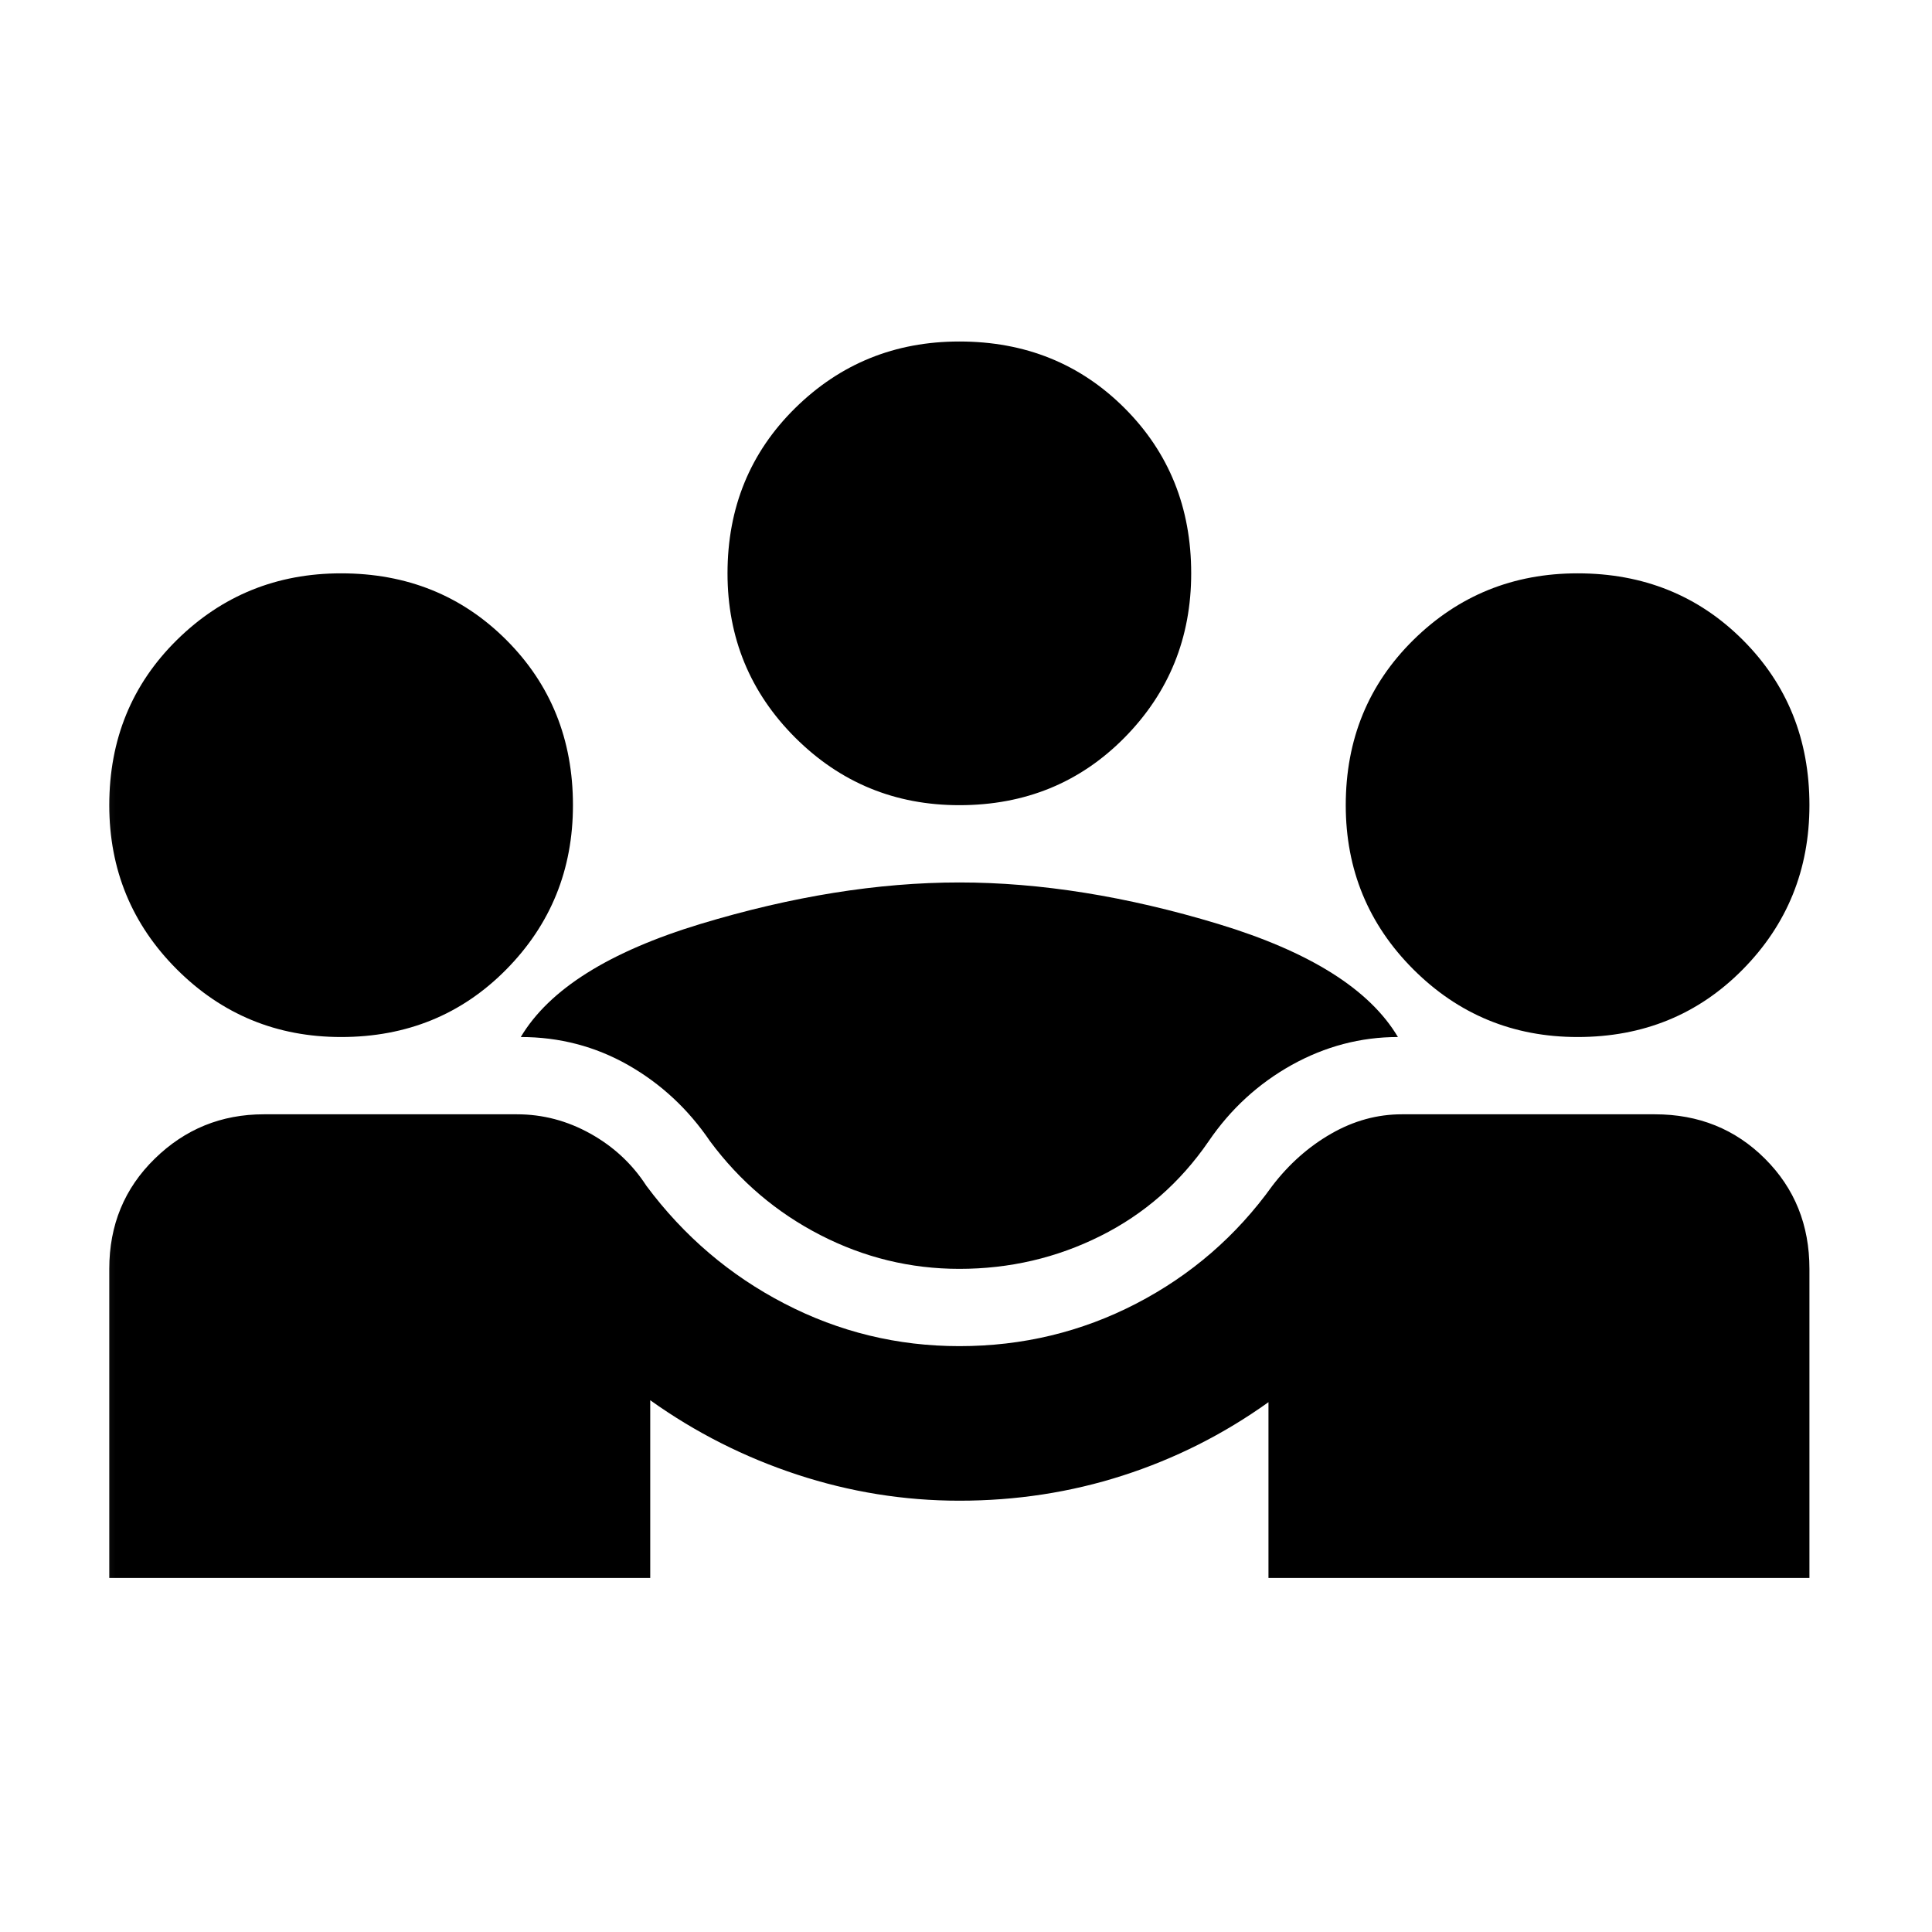 <svg width="25" height="25" viewBox="0 0 25 25" fill="none" xmlns="http://www.w3.org/2000/svg">
<mask id="mask0_4084_398" style="mask-type:alpha" maskUnits="userSpaceOnUse" x="0" y="0" width="25" height="25">
<rect x="0.414" y="0.419" width="24" height="24" fill="#D9D9D9"/>
</mask>
<g mask="url(#mask0_4084_398)">
<path d="M1.414 20.419V16.419C1.414 15.852 1.61 15.377 2.002 14.994C2.393 14.611 2.864 14.419 3.414 14.419H6.689C7.023 14.419 7.339 14.502 7.639 14.669C7.939 14.836 8.181 15.061 8.364 15.344C8.848 15.994 9.443 16.502 10.152 16.869C10.86 17.236 11.614 17.419 12.414 17.419C13.231 17.419 13.993 17.236 14.702 16.869C15.41 16.502 15.998 15.994 16.464 15.344C16.681 15.061 16.935 14.836 17.227 14.669C17.518 14.502 17.823 14.419 18.139 14.419H21.414C21.981 14.419 22.456 14.611 22.839 14.994C23.223 15.377 23.414 15.852 23.414 16.419V20.419H16.414V18.144C15.831 18.561 15.202 18.877 14.527 19.094C13.852 19.311 13.148 19.419 12.414 19.419C11.698 19.419 10.998 19.306 10.314 19.081C9.631 18.856 8.998 18.536 8.414 18.119V20.419H1.414ZM12.414 16.419C11.781 16.419 11.181 16.273 10.614 15.981C10.048 15.69 9.573 15.286 9.189 14.769C8.906 14.352 8.552 14.023 8.127 13.781C7.702 13.54 7.239 13.419 6.739 13.419C7.106 12.802 7.881 12.315 9.064 11.956C10.248 11.598 11.364 11.419 12.414 11.419C13.464 11.419 14.581 11.598 15.764 11.956C16.948 12.315 17.723 12.802 18.089 13.419C17.606 13.419 17.148 13.54 16.714 13.781C16.281 14.023 15.923 14.352 15.639 14.769C15.273 15.302 14.806 15.711 14.239 15.994C13.673 16.277 13.064 16.419 12.414 16.419ZM4.414 13.419C3.581 13.419 2.873 13.127 2.289 12.544C1.706 11.961 1.414 11.252 1.414 10.419C1.414 9.569 1.706 8.856 2.289 8.281C2.873 7.706 3.581 7.419 4.414 7.419C5.264 7.419 5.977 7.706 6.552 8.281C7.127 8.856 7.414 9.569 7.414 10.419C7.414 11.252 7.127 11.961 6.552 12.544C5.977 13.127 5.264 13.419 4.414 13.419ZM20.414 13.419C19.581 13.419 18.873 13.127 18.289 12.544C17.706 11.961 17.414 11.252 17.414 10.419C17.414 9.569 17.706 8.856 18.289 8.281C18.873 7.706 19.581 7.419 20.414 7.419C21.264 7.419 21.977 7.706 22.552 8.281C23.127 8.856 23.414 9.569 23.414 10.419C23.414 11.252 23.127 11.961 22.552 12.544C21.977 13.127 21.264 13.419 20.414 13.419ZM12.414 10.419C11.581 10.419 10.873 10.127 10.289 9.544C9.706 8.961 9.414 8.252 9.414 7.419C9.414 6.569 9.706 5.856 10.289 5.281C10.873 4.706 11.581 4.419 12.414 4.419C13.264 4.419 13.977 4.706 14.552 5.281C15.127 5.856 15.414 6.569 15.414 7.419C15.414 8.252 15.127 8.961 14.552 9.544C13.977 10.127 13.264 10.419 12.414 10.419Z" fill="black"/>
</g>
</svg>
